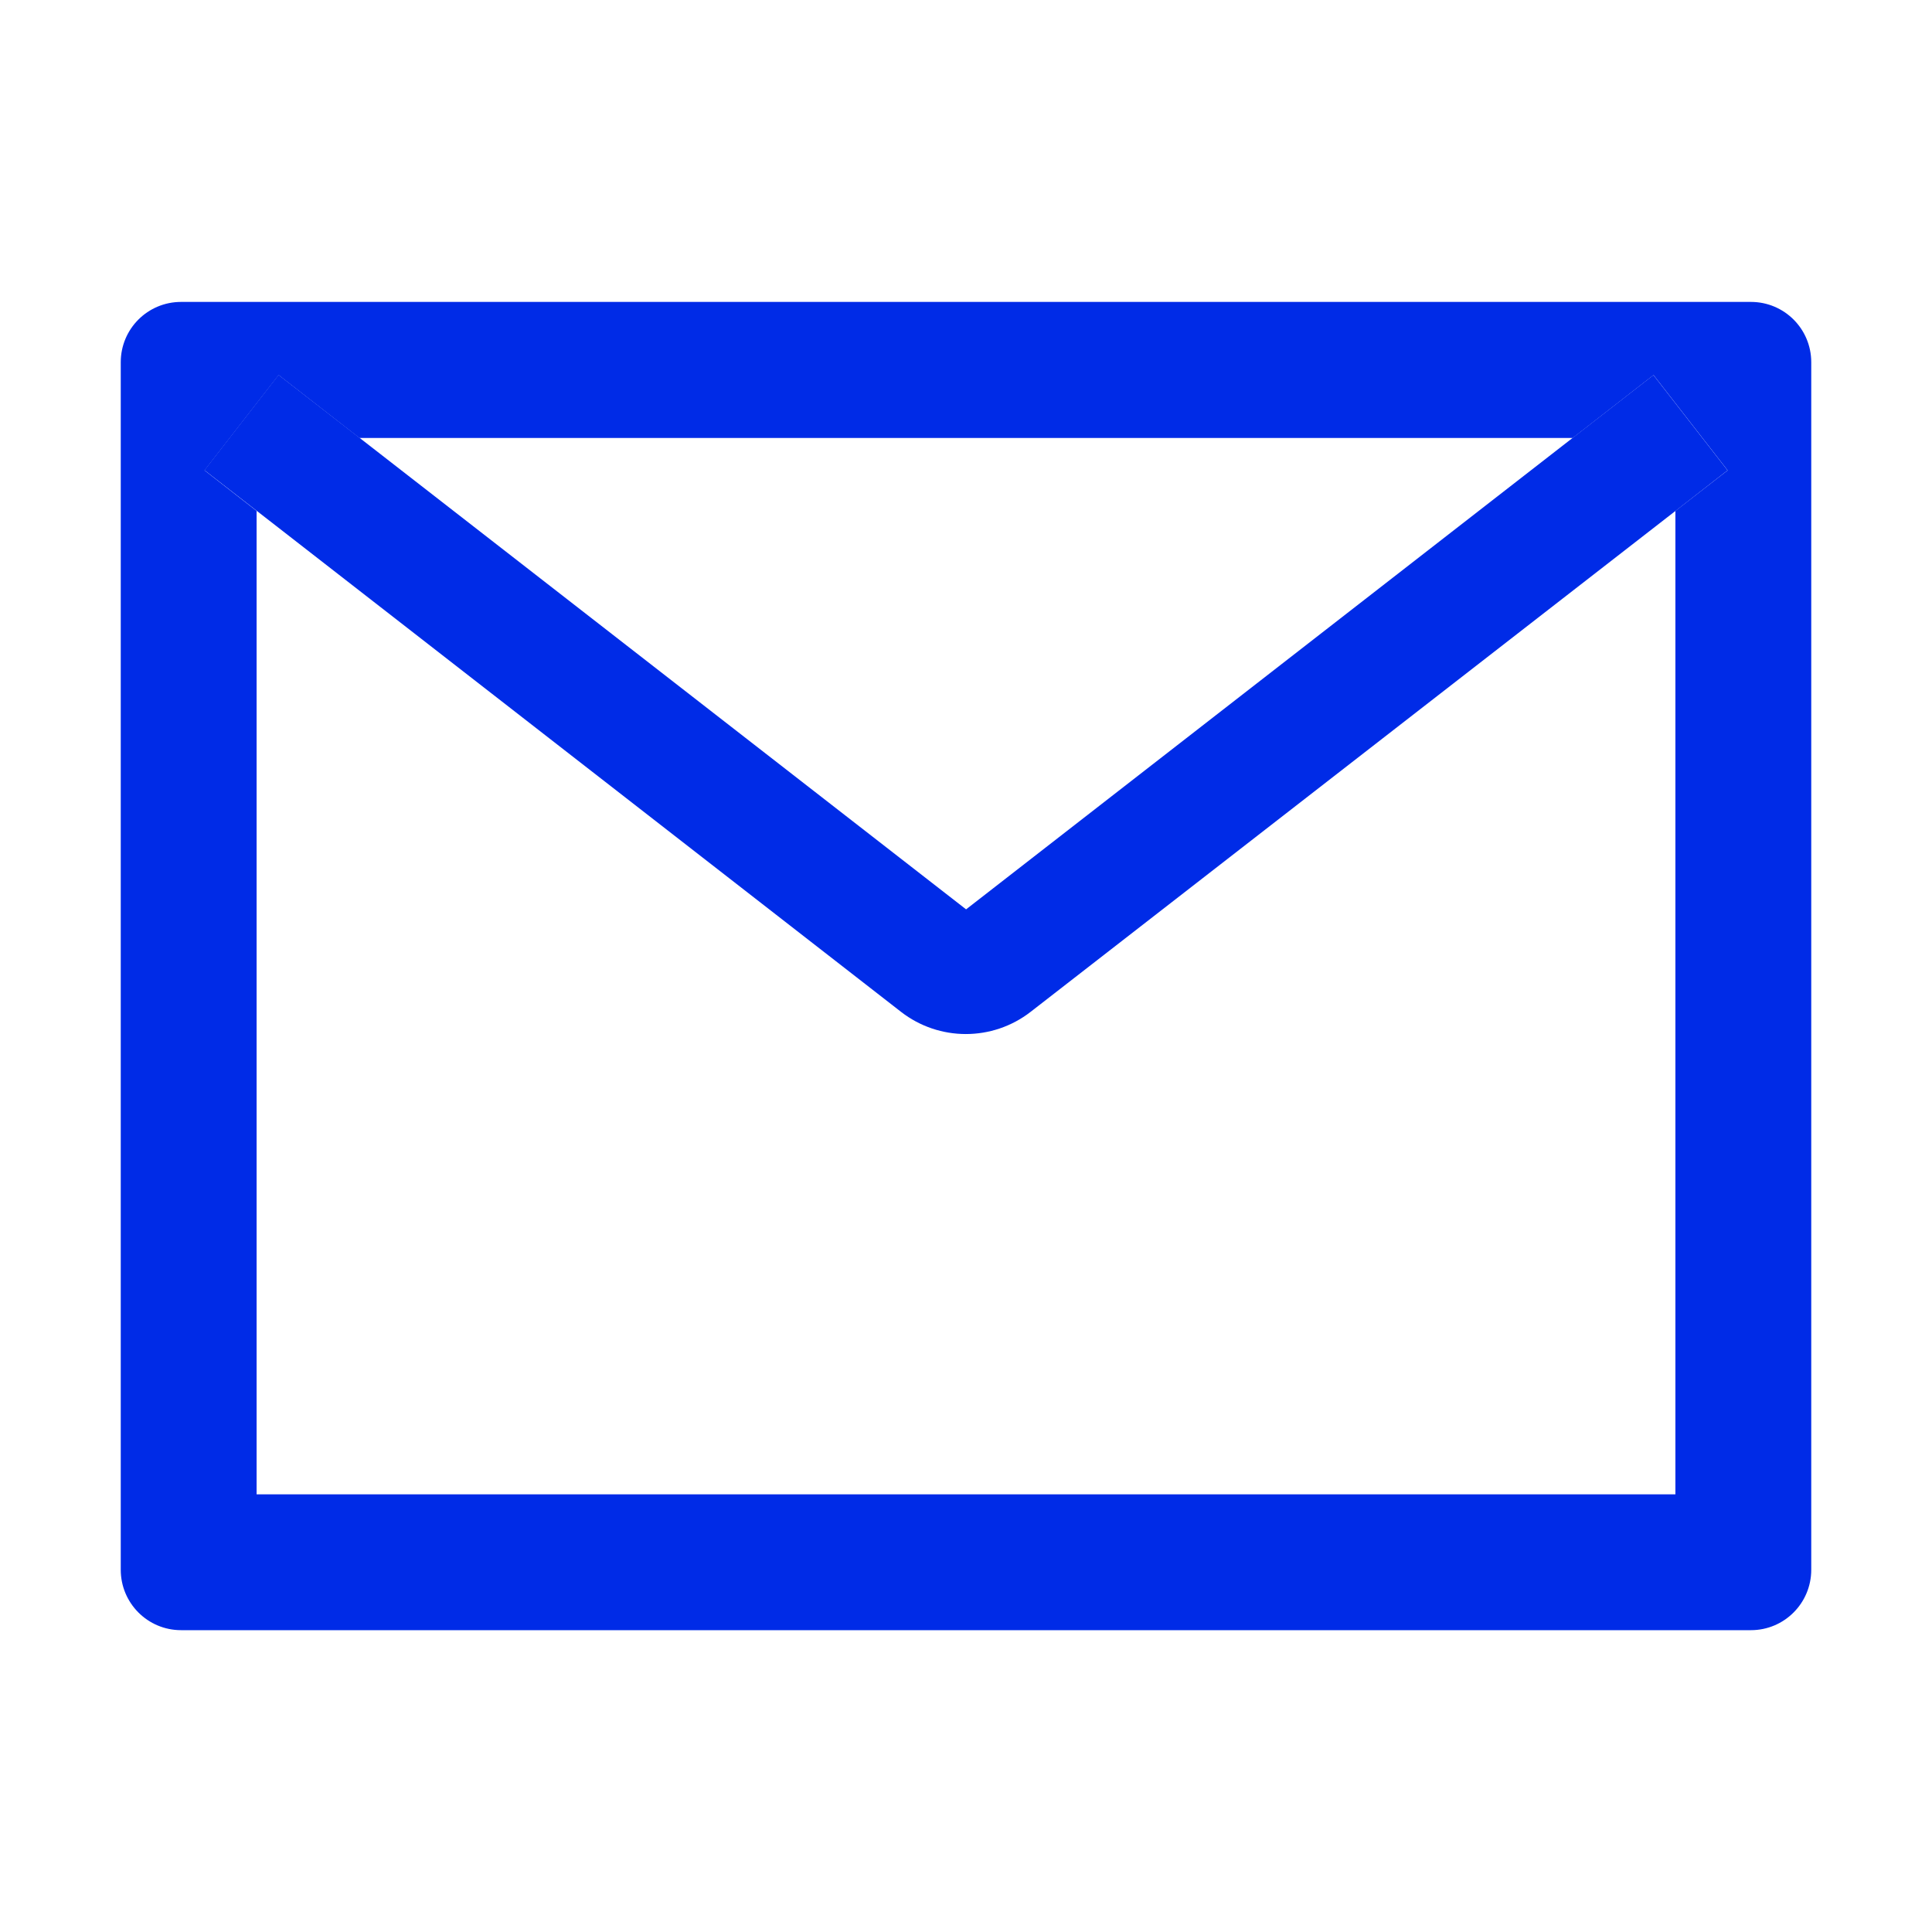 <svg width="22" height="22" viewBox="0 0 22 22" fill="none" xmlns="http://www.w3.org/2000/svg">
<path d="M19.938 3.438H2.062C1.682 3.438 1.375 3.745 1.375 4.125V17.875C1.375 18.255 1.682 18.563 2.062 18.563H19.938C20.318 18.563 20.625 18.255 20.625 17.875V4.125C20.625 3.745 20.318 3.438 19.938 3.438ZM19.078 5.818V17.016H2.922V5.818L2.329 5.356L3.173 4.271L4.093 4.987H17.909L18.829 4.271L19.673 5.356L19.078 5.818Z" fill="#002BE7"/>
<path d="M17.911 4.984L11.001 10.355L4.092 4.984L3.172 4.269L2.328 5.354L2.921 5.815L10.26 11.522C10.694 11.859 11.302 11.859 11.736 11.522L19.079 5.818L19.672 5.356L18.828 4.271L17.911 4.984Z" fill="#002BE7"/>
</svg>
